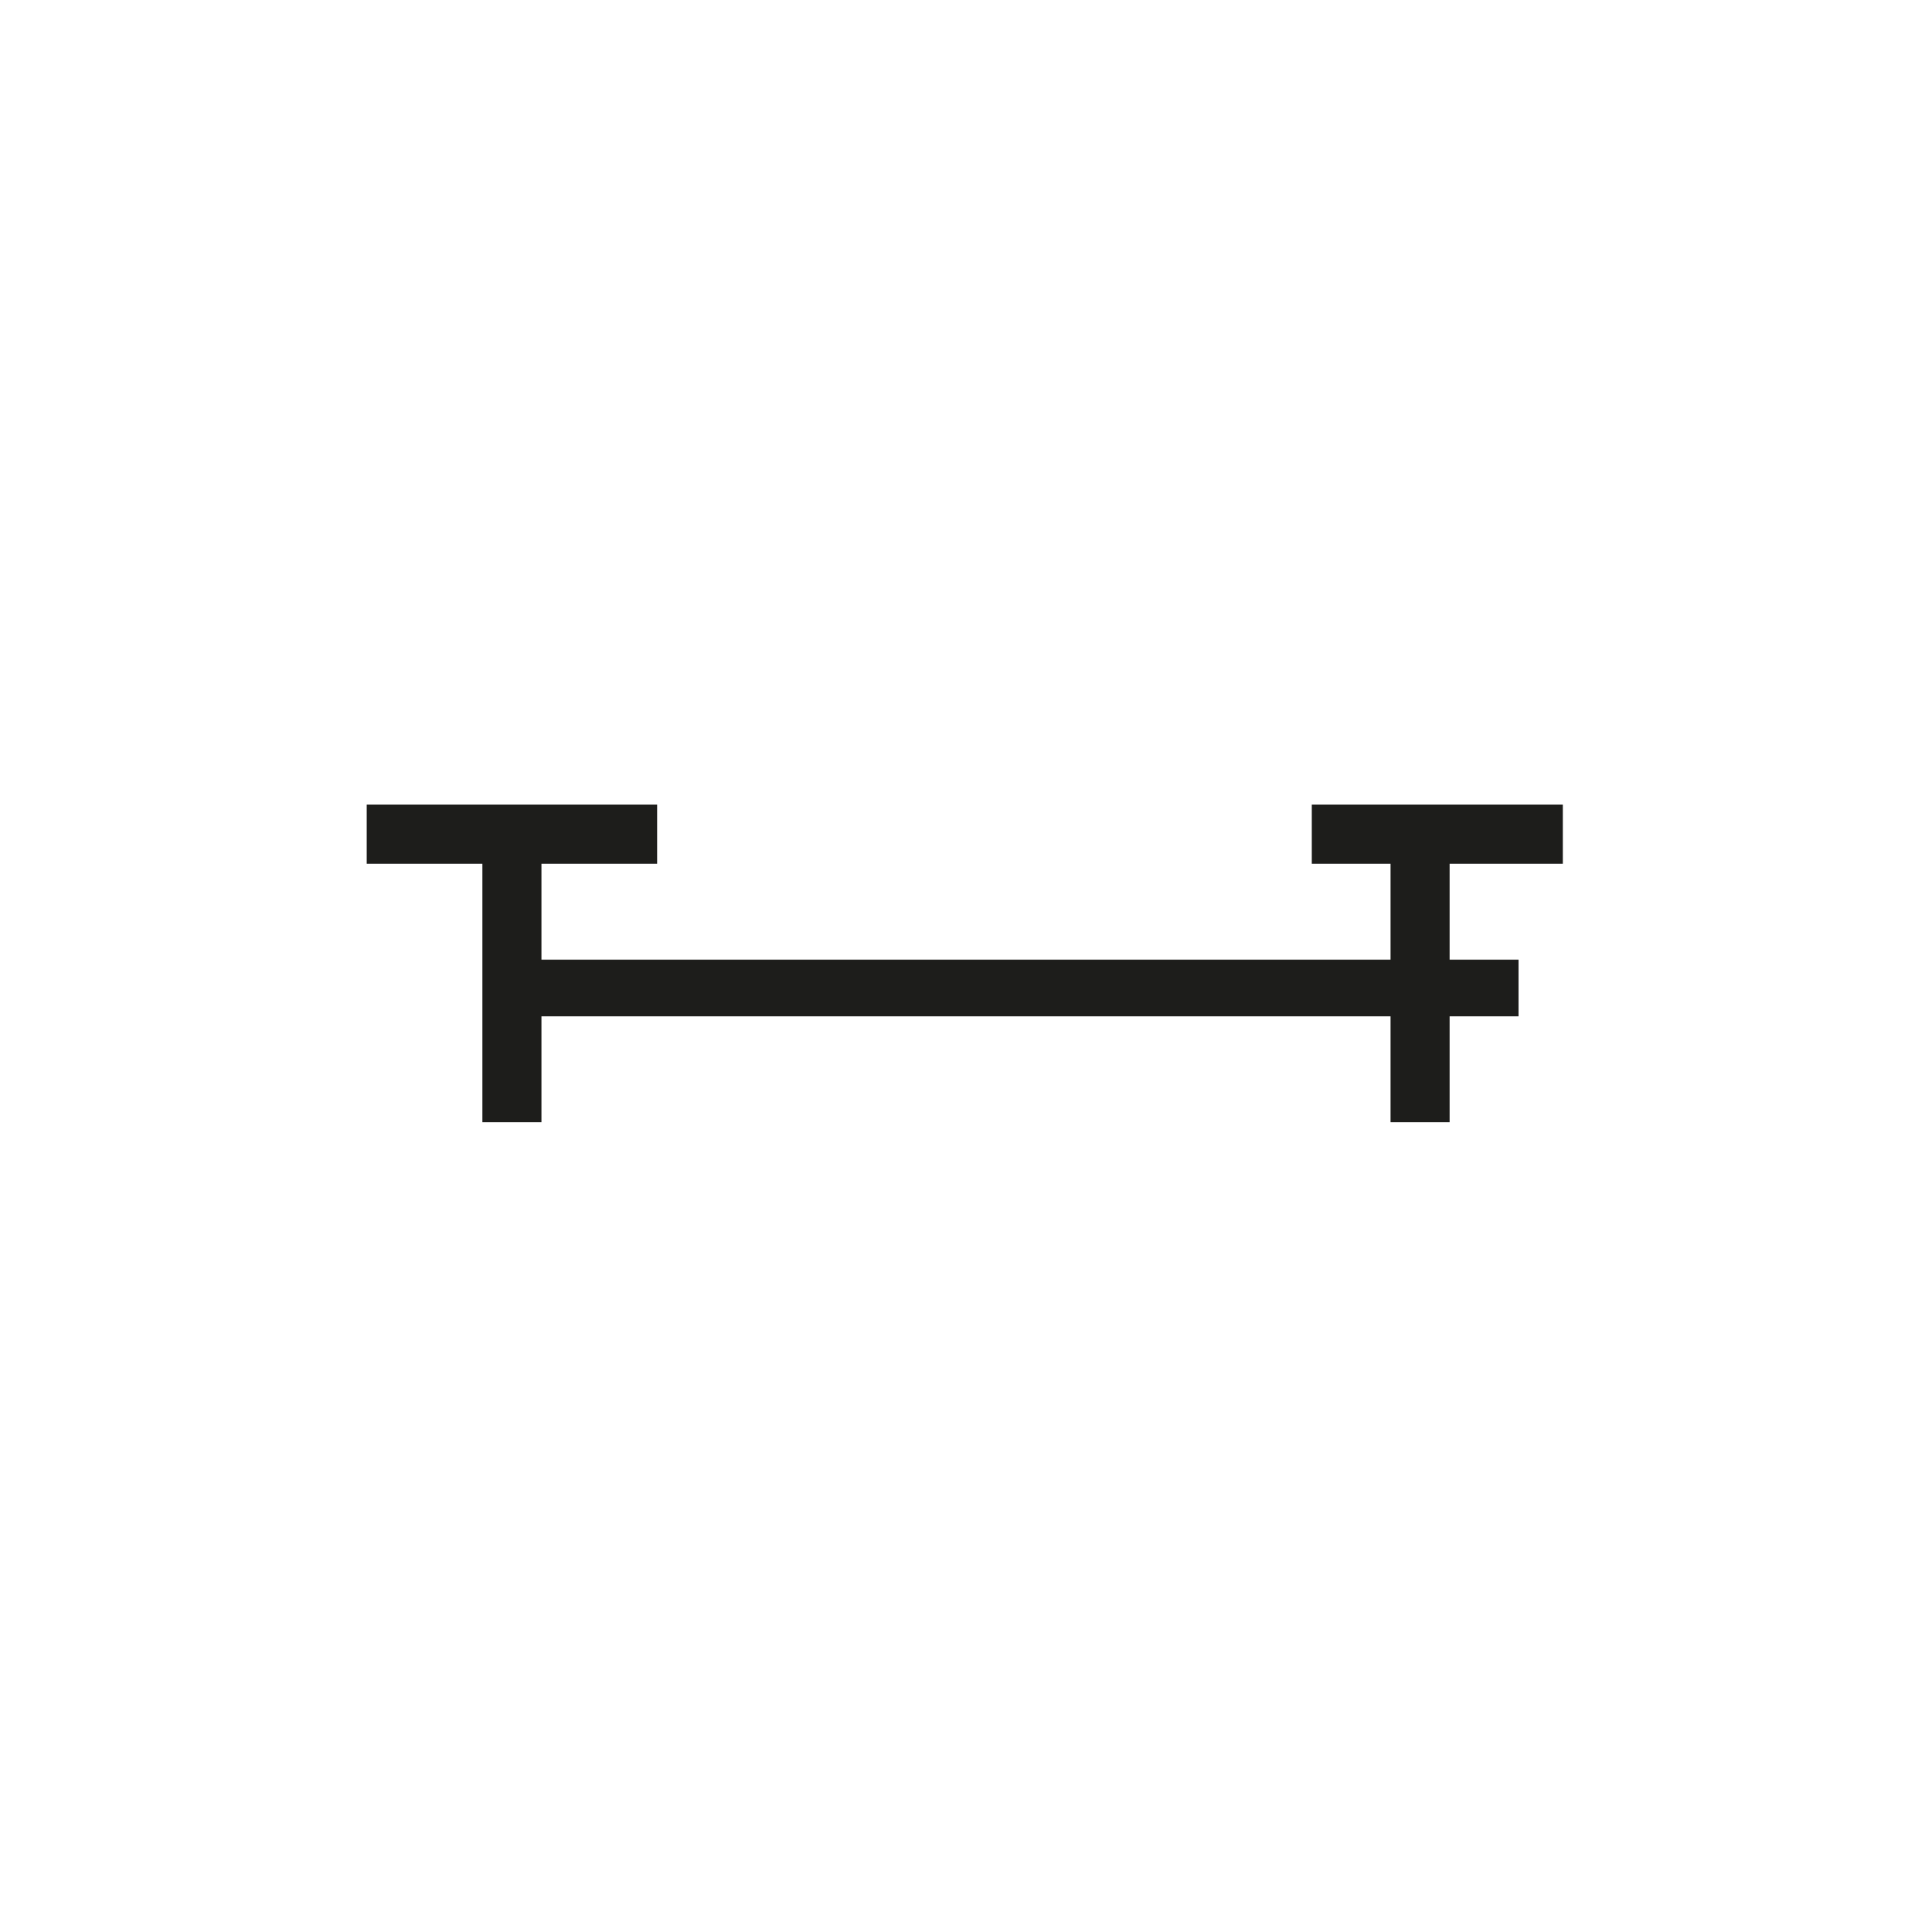 <?xml version="1.0" encoding="utf-8"?>
<!-- Generator: Adobe Illustrator 28.2.0, SVG Export Plug-In . SVG Version: 6.00 Build 0)  -->
<svg version="1.1" id="Layer_1" xmlns="http://www.w3.org/2000/svg" xmlns:xlink="http://www.w3.org/1999/xlink" x="0px" y="0px"
	 viewBox="0 0 78.5 78.3" style="enable-background:new 0 0 78.5 78.3;" xml:space="preserve">
<style type="text/css">
	.st0{opacity:0;fill:#FFFFFF;}
	.st1{fill:#1D1D1B;}
</style>
<circle class="st0" cx="39.2" cy="39.2" r="39.2"/>
<g>
	<path class="st1" d="M63.5,35.1v-2.4H53.3v2.4h3.2V39H22v-3.9h4.7v-2.4H14.9v2.4h4.7v10.5H22v-4.3h34.5v4.3h2.4v-4.3h2.8V39h-2.8
		v-3.9H63.5z"/>
</g>
</svg>
